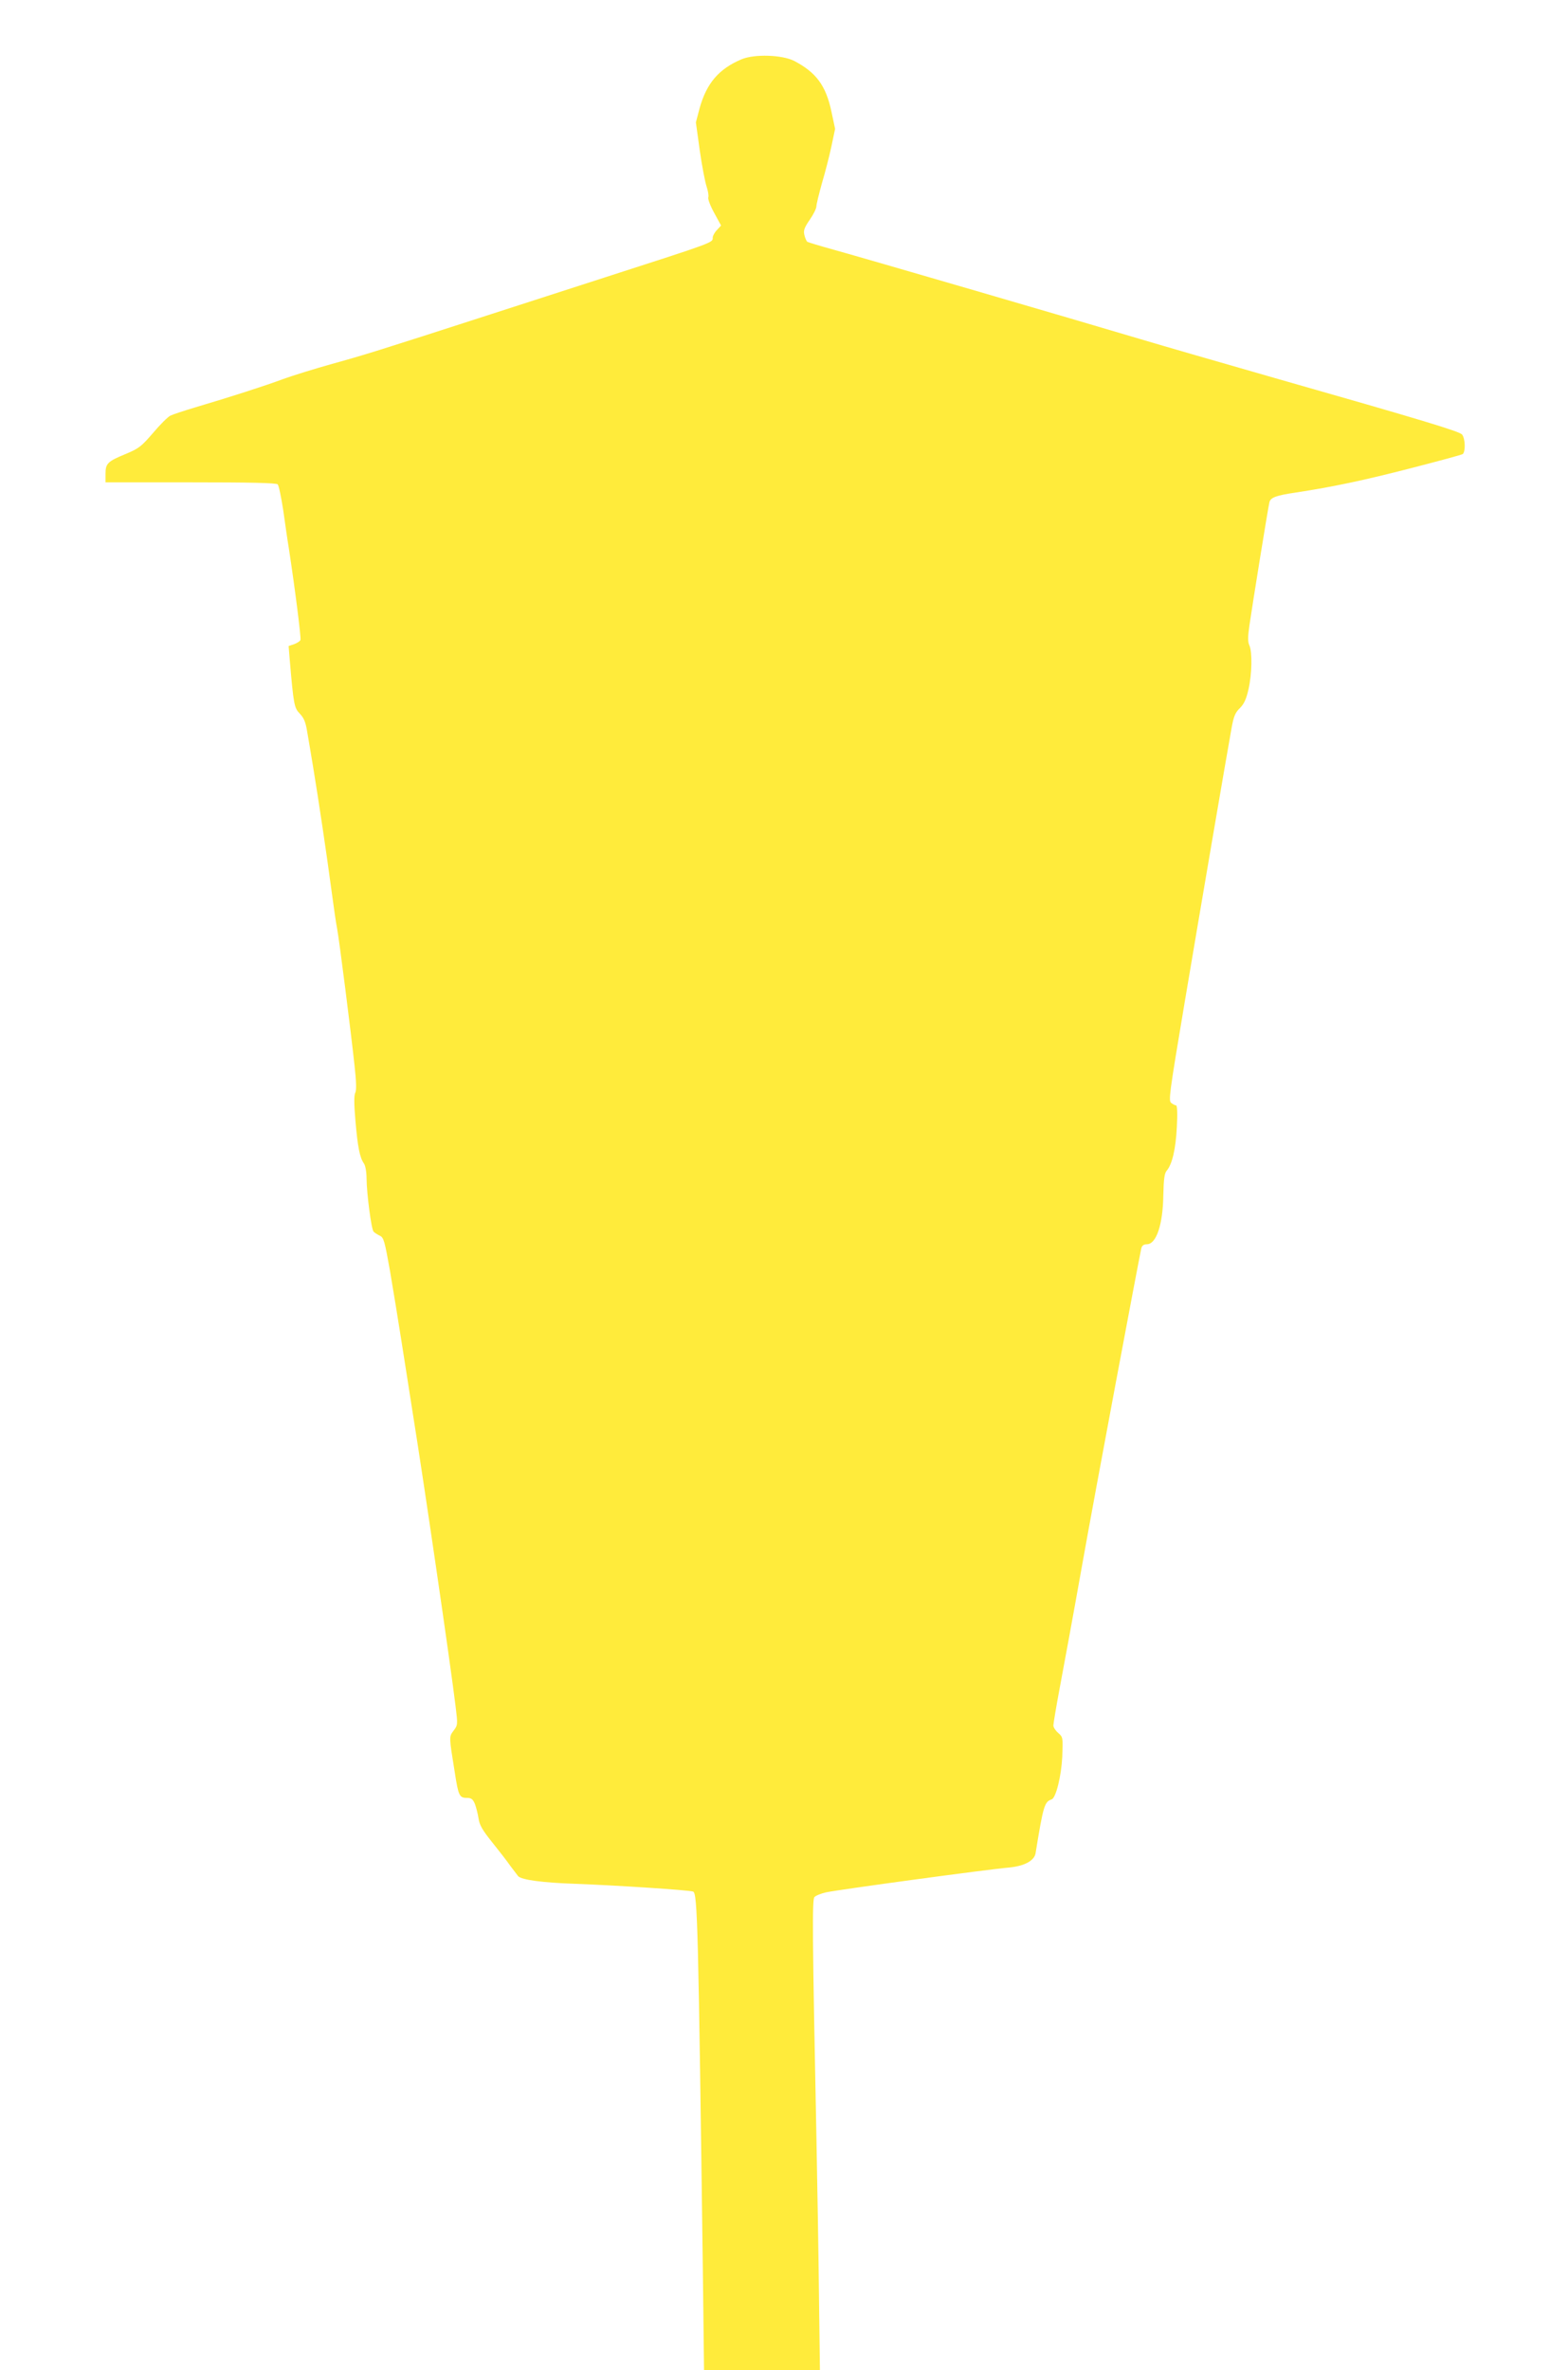 <?xml version="1.0" standalone="no"?>
<!DOCTYPE svg PUBLIC "-//W3C//DTD SVG 20010904//EN"
 "http://www.w3.org/TR/2001/REC-SVG-20010904/DTD/svg10.dtd">
<svg version="1.0" xmlns="http://www.w3.org/2000/svg"
 width="847pt" height="1280pt" viewBox="0 0 847 1280"
 preserveAspectRatio="xMidYMid meet">
<g transform="translate(0,1280) scale(0.1,-0.1)"
fill="#ffeb3b" stroke="none">
<path d="M4006 12480 c-123 -52 -189 -129 -227 -265 l-20 -76 21 -152 c12 -84
29 -172 37 -195 8 -24 12 -50 9 -58 -3 -9 11 -46 32 -84 l37 -68 -22 -24 c-13
-13 -23 -32 -23 -41 0 -28 14 -23 -585 -216 -137 -44 -412 -133 -610 -197
-634 -205 -687 -221 -860 -269 -93 -26 -213 -63 -265 -82 -99 -37 -289 -98
-475 -153 -60 -18 -121 -38 -135 -45 -14 -7 -56 -49 -94 -94 -62 -72 -76 -83
-145 -112 -100 -41 -111 -52 -111 -108 l0 -46 459 0 c321 0 463 -3 471 -11 6
-6 19 -69 30 -140 10 -71 23 -163 30 -204 35 -229 67 -485 63 -496 -2 -7 -18
-17 -34 -23 l-30 -10 6 -73 c21 -245 24 -261 55 -293 22 -23 31 -46 39 -95 6
-36 21 -121 32 -190 29 -175 74 -476 99 -665 12 -88 25 -182 31 -210 12 -64
76 -569 94 -739 10 -89 11 -135 4 -148 -7 -13 -7 -61 1 -151 12 -140 23 -199
46 -231 8 -12 14 -46 14 -81 1 -84 26 -275 38 -287 6 -6 21 -16 34 -22 21 -10
26 -29 55 -192 17 -100 45 -271 62 -380 17 -110 45 -284 61 -389 57 -352 203
-1350 231 -1581 12 -98 12 -101 -11 -131 -25 -34 -25 -29 7 -228 19 -123 25
-135 64 -135 24 0 33 -6 44 -32 7 -18 16 -54 20 -79 5 -36 21 -63 73 -128 37
-46 82 -104 100 -130 19 -25 37 -49 41 -54 19 -20 133 -35 306 -41 221 -8 618
-34 639 -42 24 -9 28 -191 53 -2077 l6 -507 313 0 313 0 -5 388 c-2 213 -9
605 -14 872 -22 1086 -23 1279 -11 1294 7 8 36 20 64 26 78 16 865 123 989
134 82 8 136 37 142 78 42 258 48 277 87 290 23 8 52 127 57 229 4 106 4 107
-22 130 -14 12 -26 30 -26 40 0 9 15 100 34 201 19 100 74 399 121 663 70 394
302 1629 320 1713 4 15 13 22 30 22 51 0 87 106 89 267 2 85 6 116 18 130 30
35 49 117 55 236 4 72 2 117 -4 117 -5 0 -17 6 -26 13 -16 11 -11 48 72 542
84 499 224 1319 254 1485 11 60 19 81 44 105 23 23 35 49 47 102 19 83 21 201
5 237 -9 18 -9 46 0 108 17 117 101 638 108 665 6 26 35 37 143 53 198 30 368
66 620 131 151 39 278 73 282 77 15 16 13 82 -4 105 -14 17 -211 77 -1018 307
-272 78 -598 172 -725 210 -338 101 -1488 436 -1647 480 -76 21 -142 41 -147
44 -5 4 -12 20 -16 37 -6 24 0 40 29 82 20 29 36 61 36 73 0 11 14 67 30 125
17 57 40 146 51 198 l20 95 -20 94 c-30 141 -83 211 -201 273 -65 33 -214 38
-284 9z"/>
</g>
</svg>
